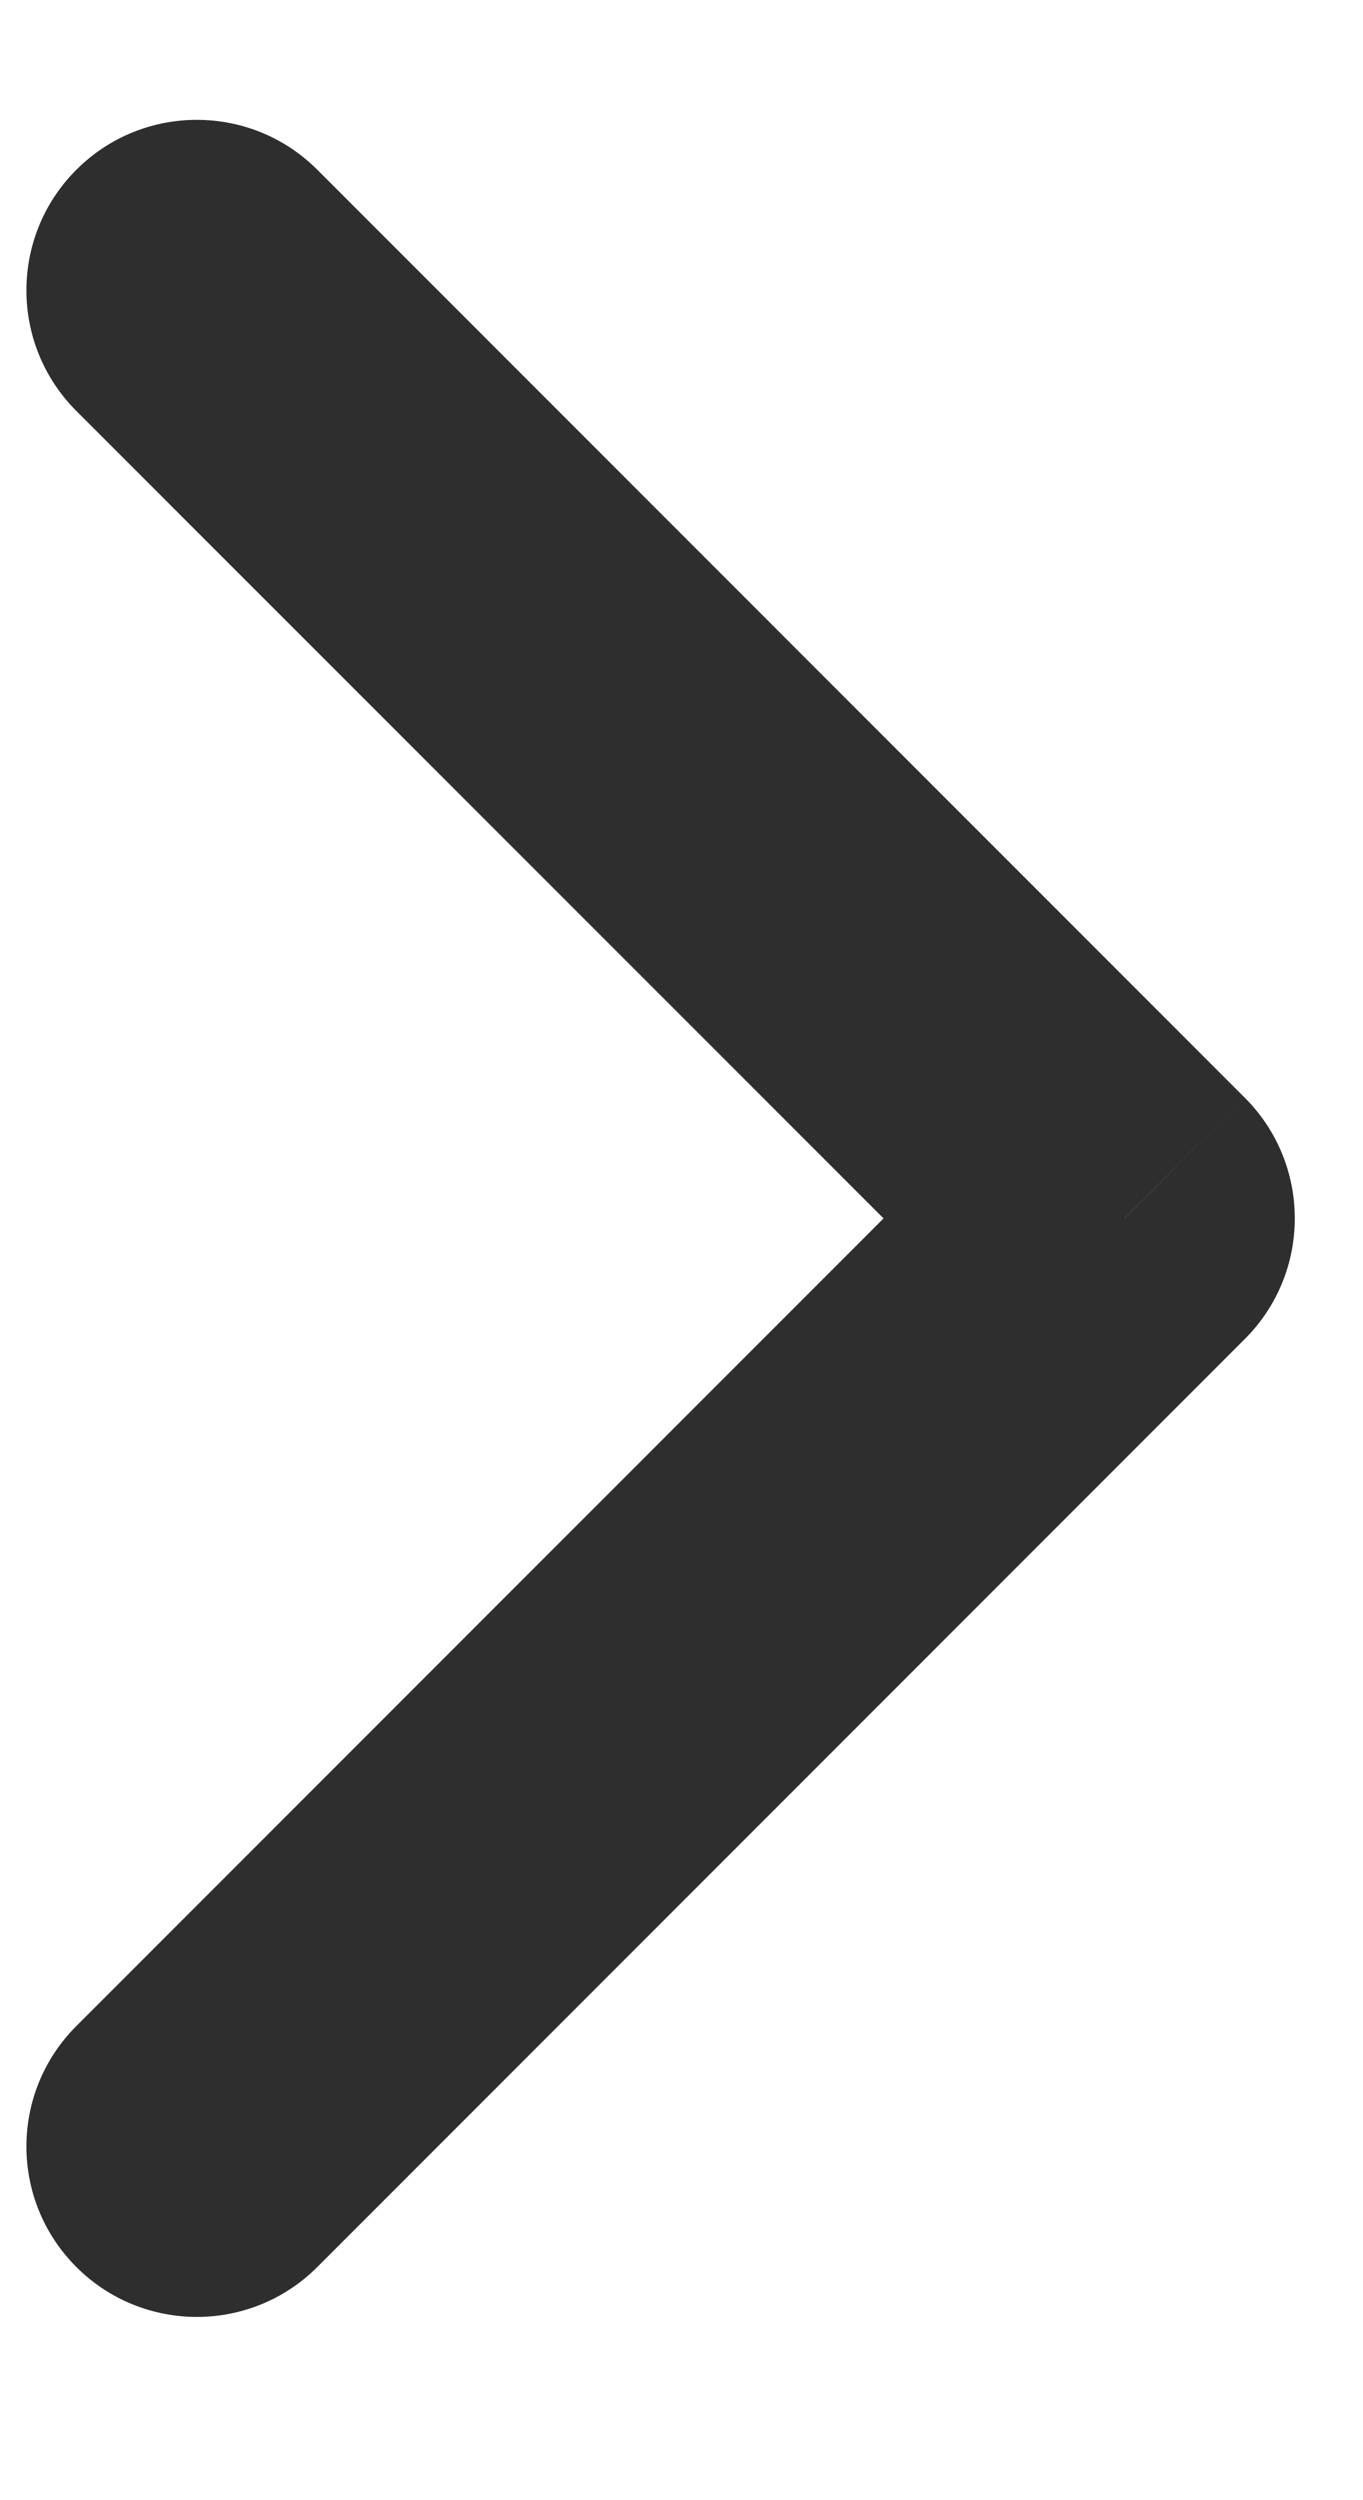 <svg width="6" height="11" viewBox="0 0 6 11" fill="none" xmlns="http://www.w3.org/2000/svg">
<path d="M1.397 0.747C1.104 0.454 0.629 0.454 0.336 0.747C0.043 1.04 0.043 1.515 0.336 1.808L1.397 0.747ZM4.95 5.361L5.48 5.891C5.773 5.598 5.773 5.123 5.48 4.83L4.95 5.361ZM0.336 8.914C0.043 9.207 0.043 9.681 0.336 9.974C0.629 10.267 1.104 10.267 1.397 9.974L0.336 8.914ZM0.336 1.808L4.42 5.891L5.48 4.83L1.397 0.747L0.336 1.808ZM4.42 4.83L0.336 8.914L1.397 9.974L5.48 5.891L4.42 4.83Z" fill="#2E2E2E"/>
</svg>
